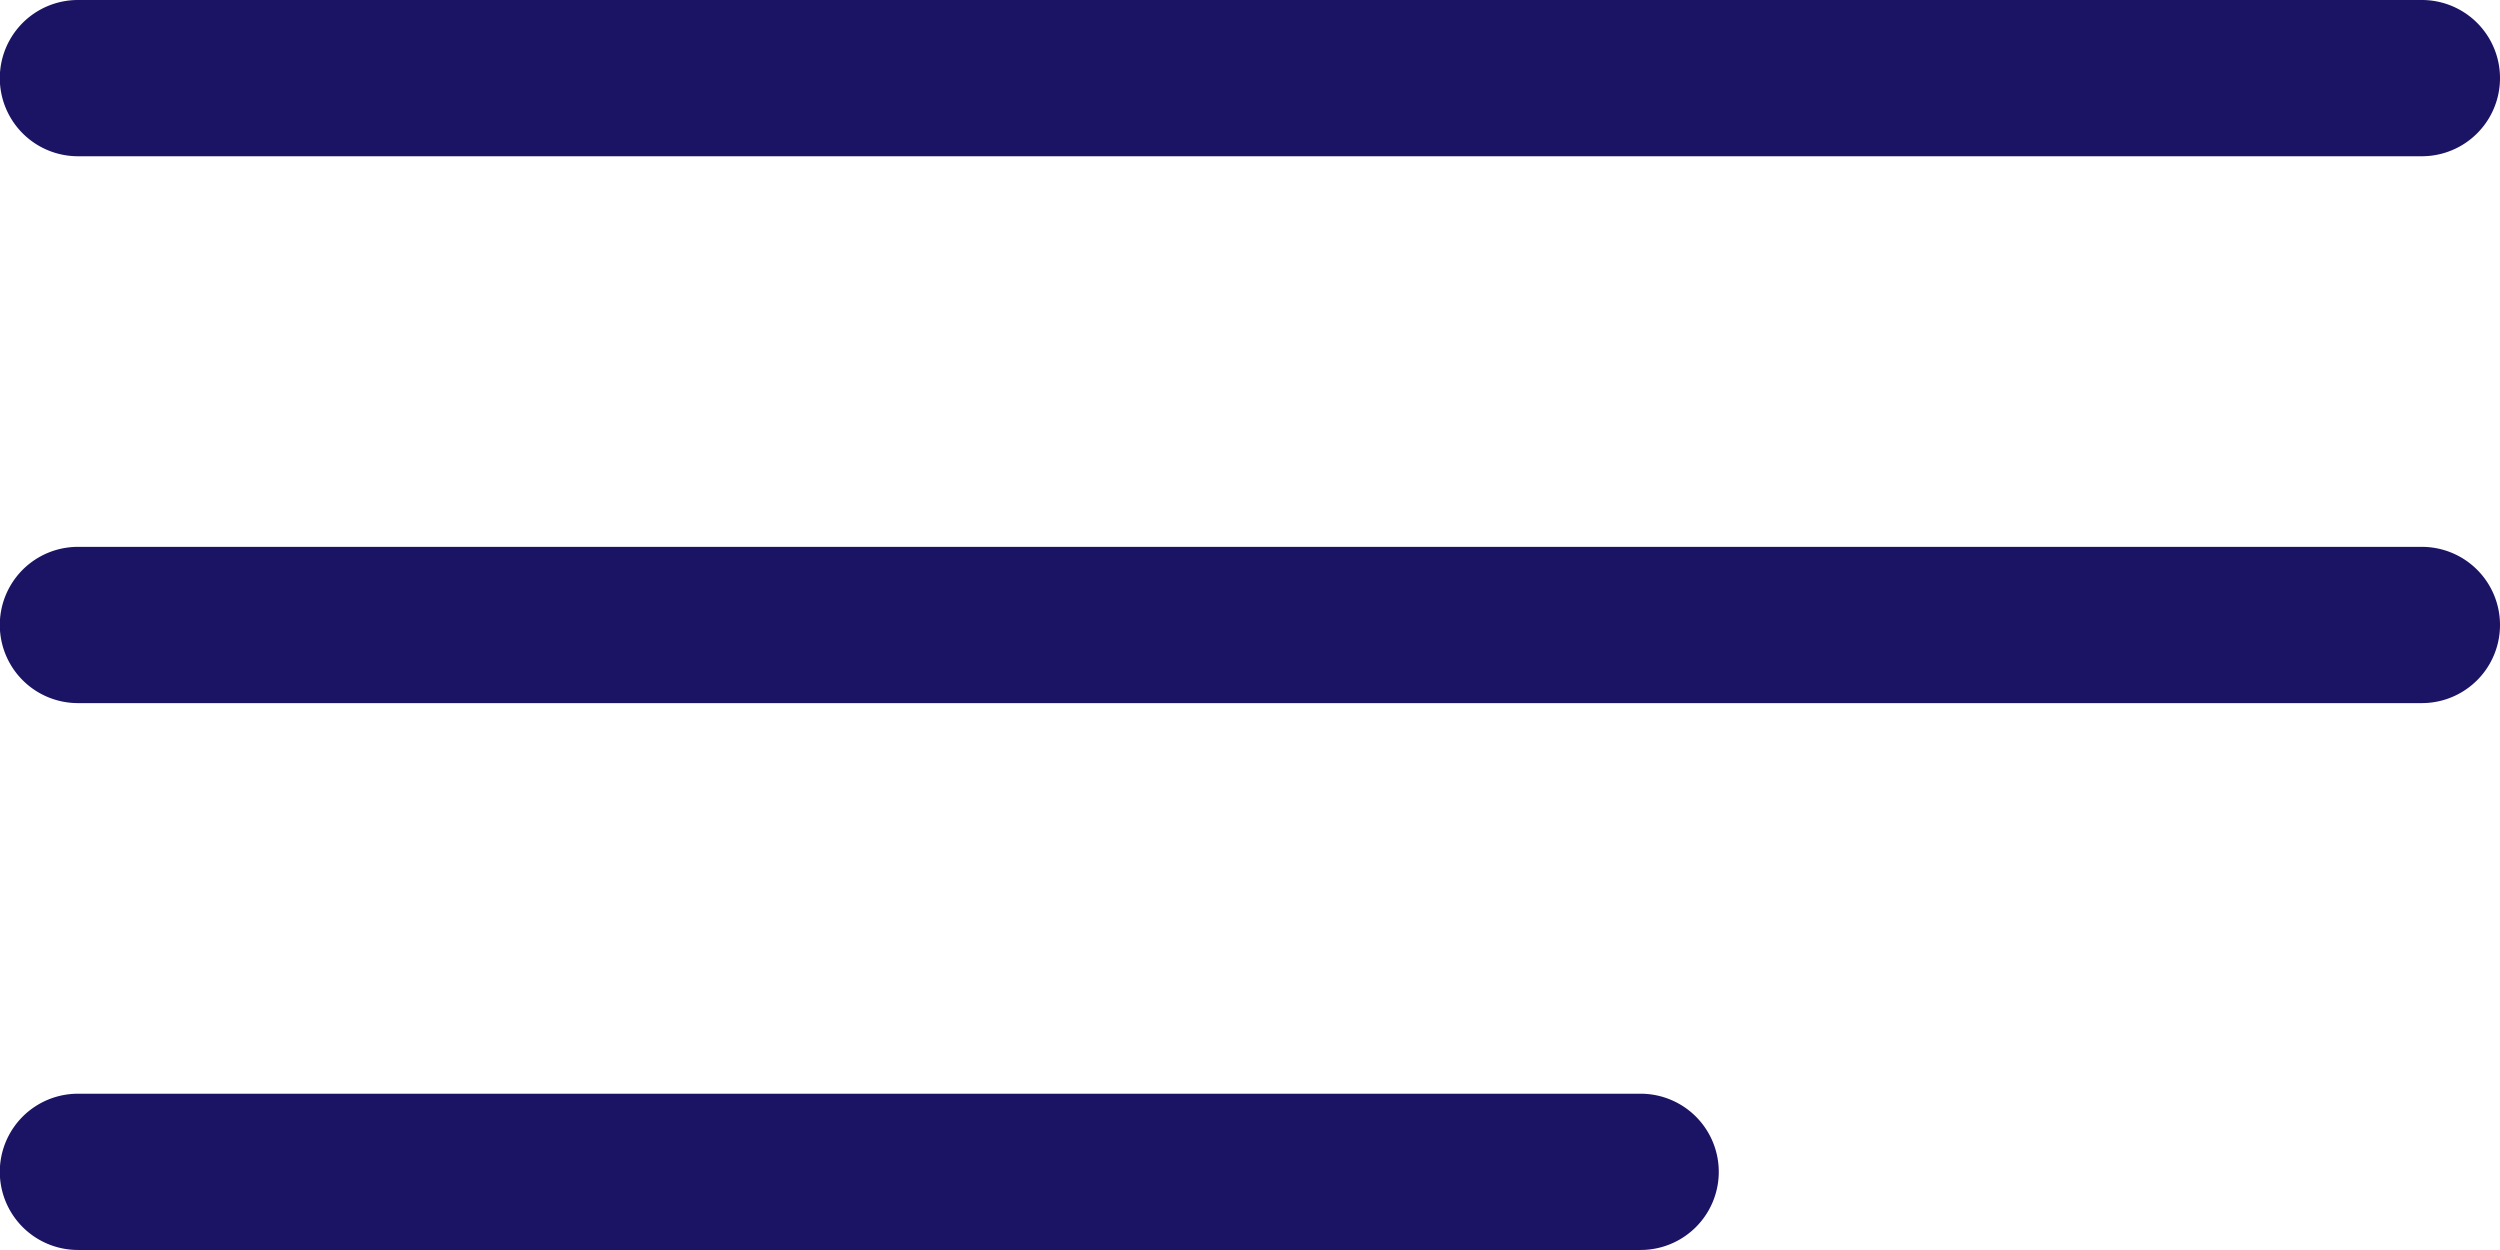 <svg xmlns="http://www.w3.org/2000/svg" viewBox="0 0 384.97 192.48"><title>Menu</title><g id="Layer_2" data-name="Layer 2"><g id="Capa_1" data-name="Capa 1"><g id="Menu"><path style="" fill="#1b1464"  d="M372.94,24.06H12A12,12,0,0,1,12,0H372.94a12,12,0,1,1,0,24.06Z"/><path style="" fill="#1b1464" d="M12,84.21H372.94a12,12,0,1,1,0,24.06H12a12,12,0,0,1,0-24.06Z"/><path style="" fill="#1b1464" d="M12,168.42H252.64a12,12,0,1,1,0,24.06H12a12,12,0,1,1,0-24.06Z"/></g></g></g></svg>